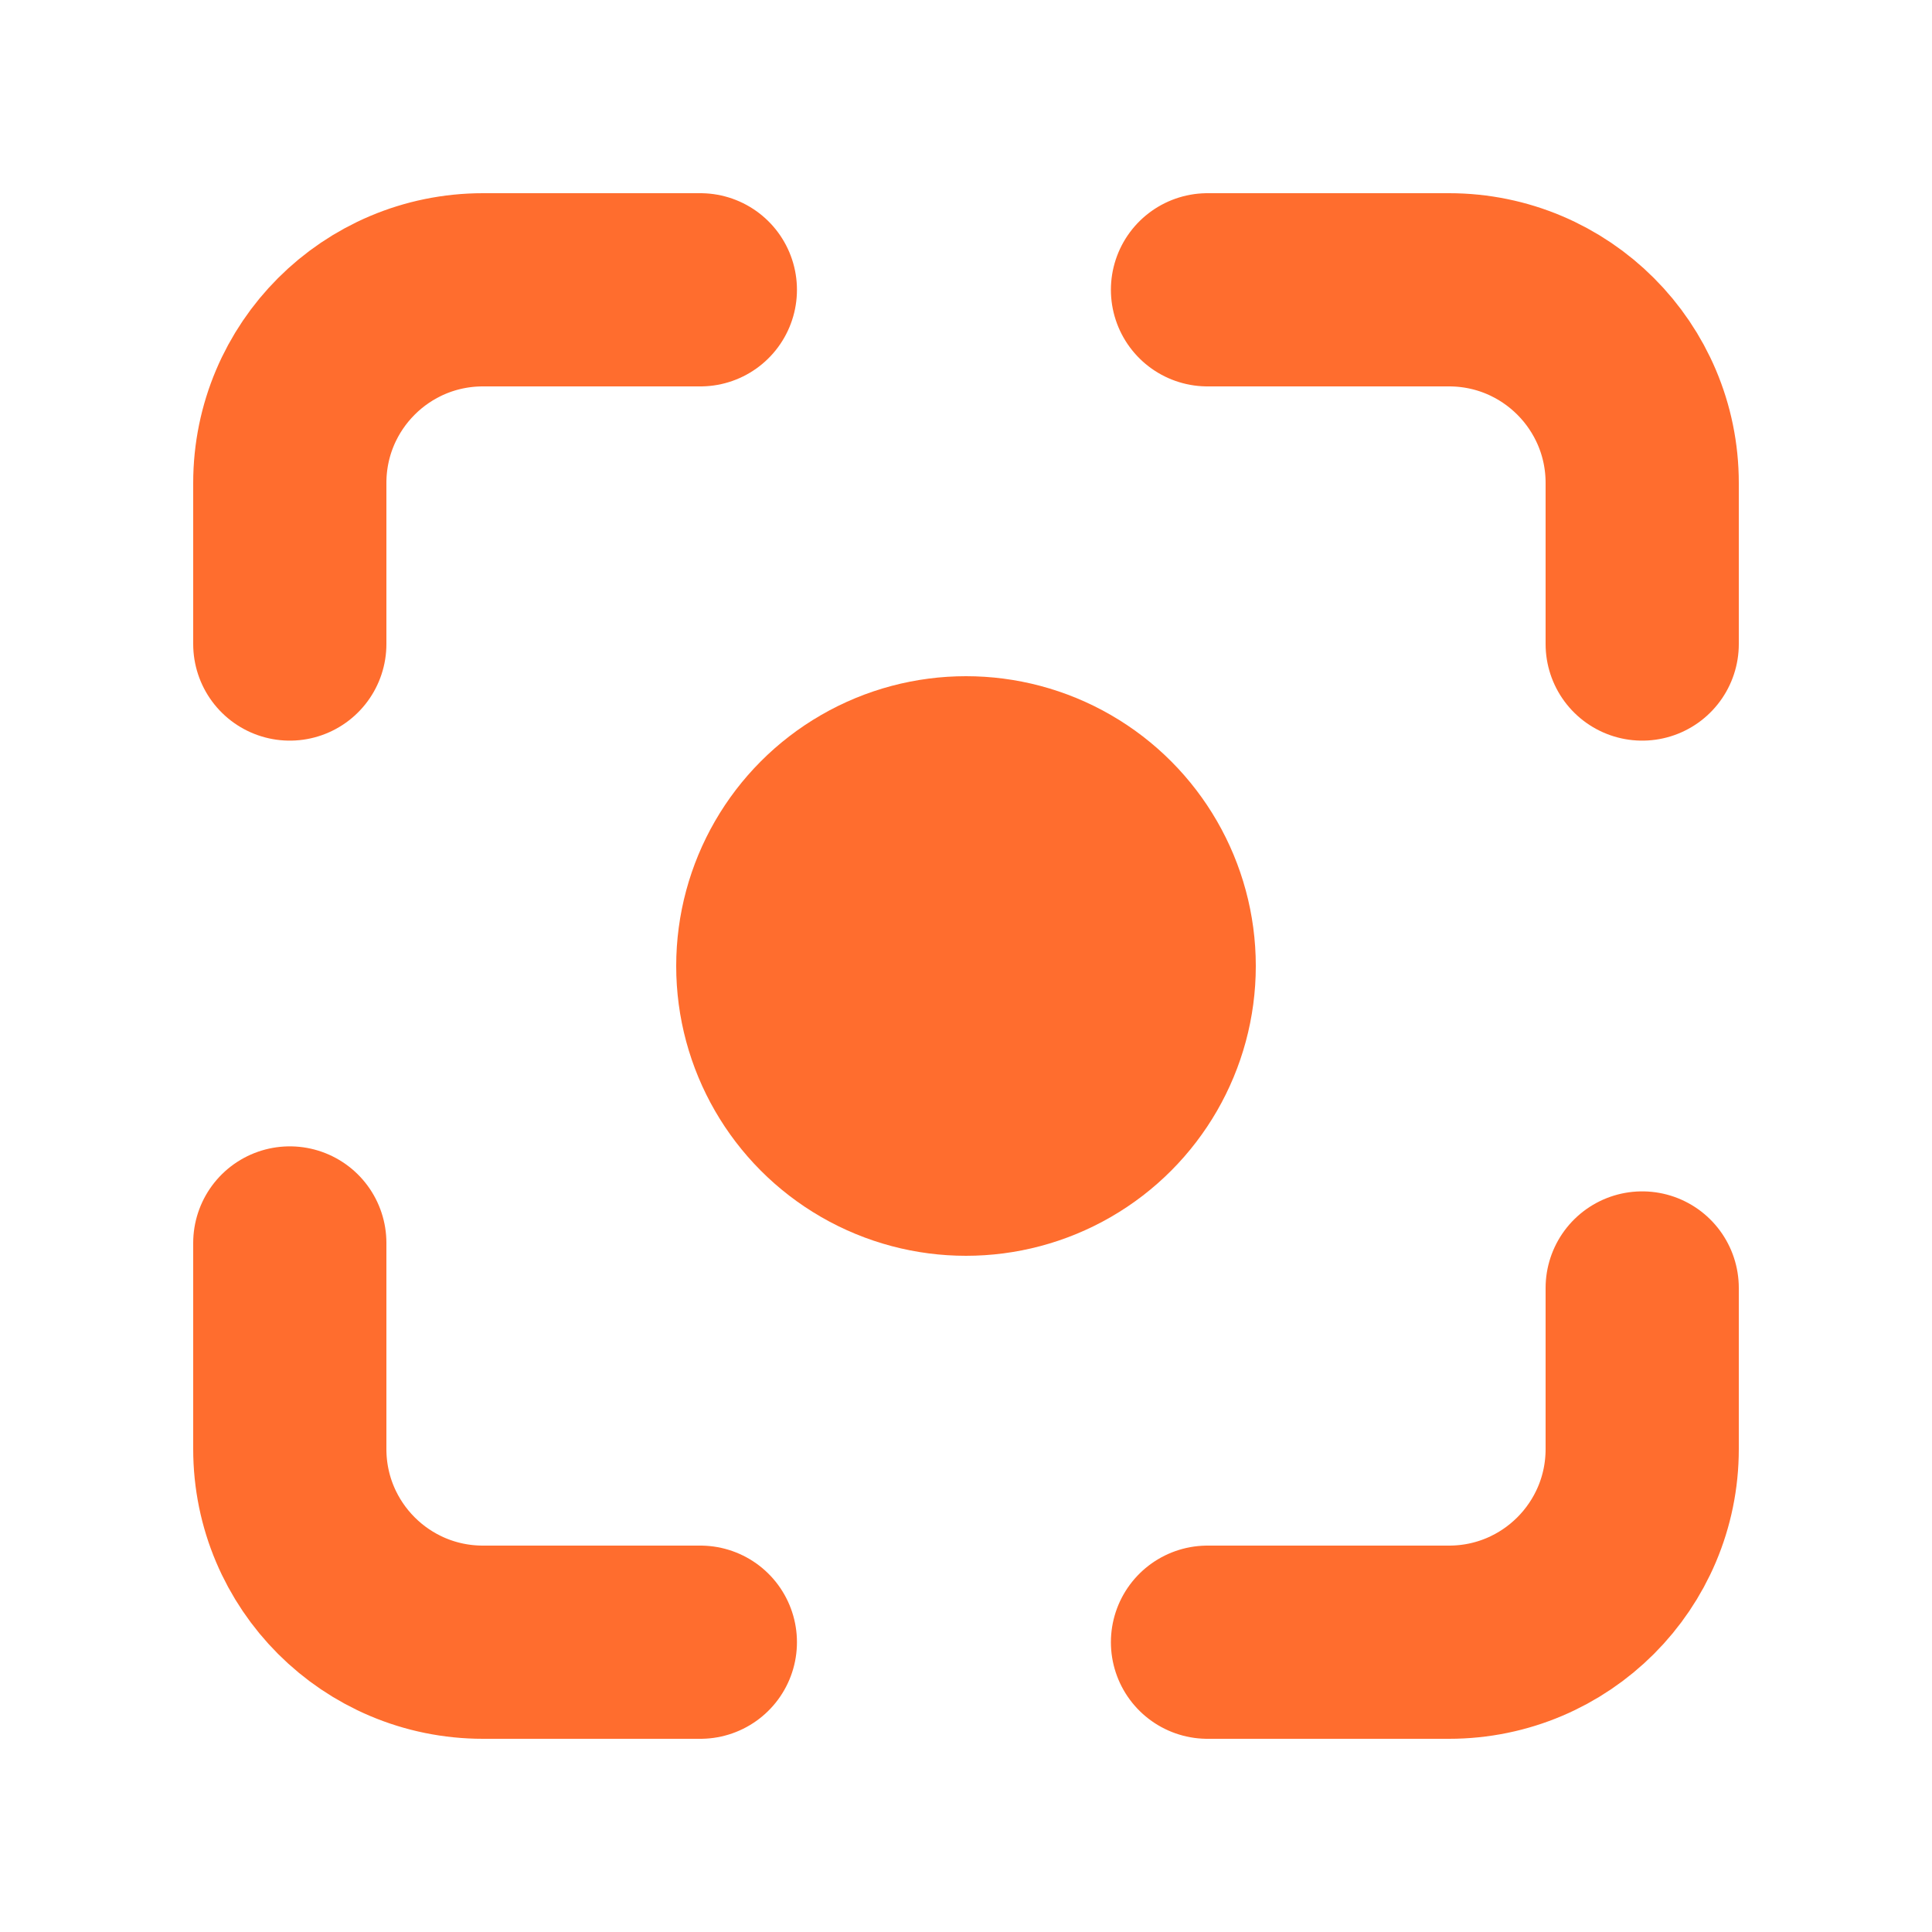 <svg width="20" height="20" viewBox="0 0 20 20" fill="none" xmlns="http://www.w3.org/2000/svg">
<path d="M3 6.667V5C3 3.895 3.895 3 5 3H7.25M3 12.867V15C3 16.105 3.895 17 5 17H7.25M17 6.667V5C17 3.895 16.105 3 15 3H12.5M17 13.333V15C17 16.105 16.105 17 15 17H12.5" stroke="#FF6D2E" stroke-width="2" stroke-linecap="round"/>
<circle cx="10" cy="10" r="3" fill="#FF6D2E"/>
</svg>
